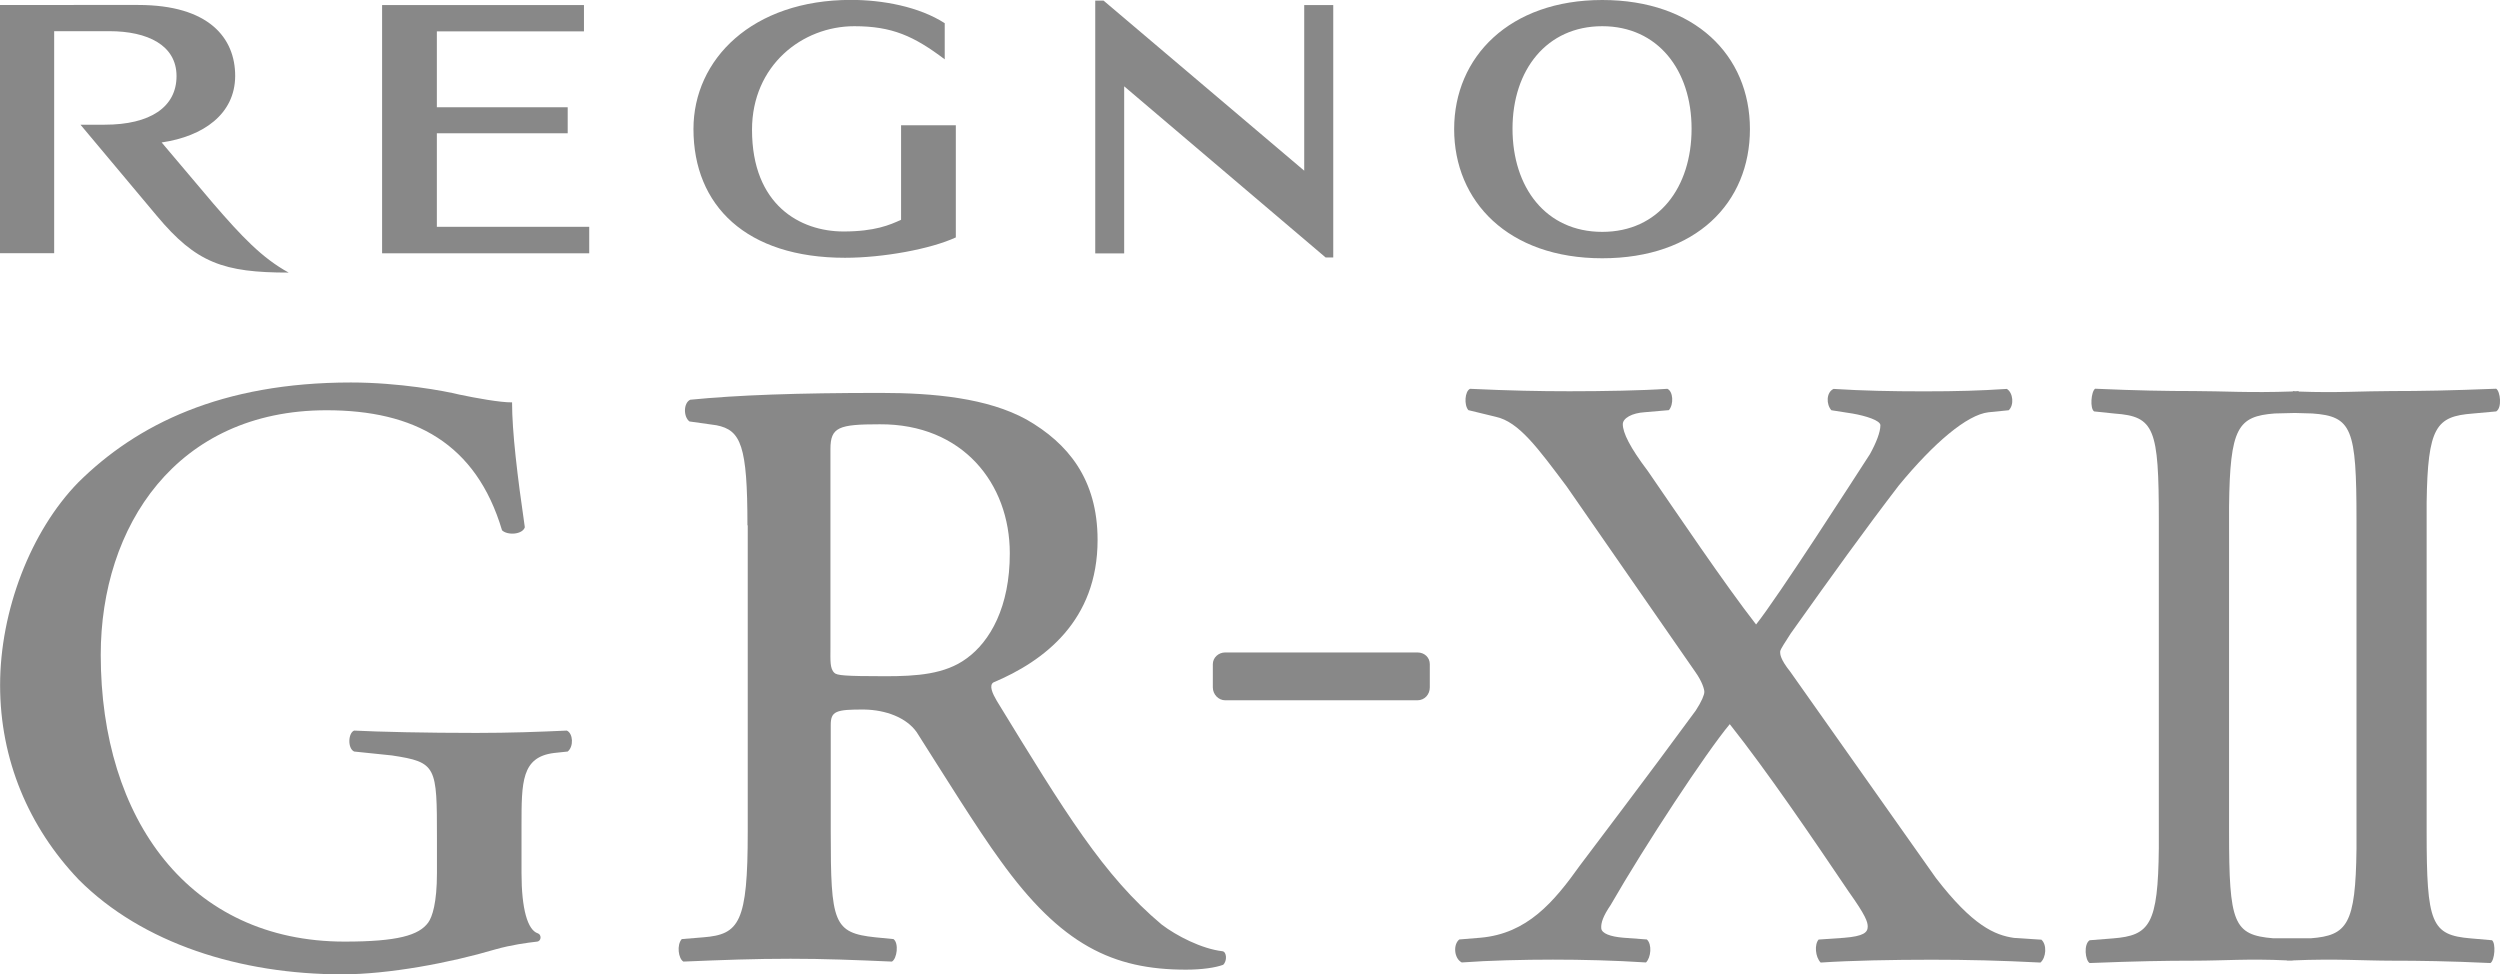 <?xml version="1.0" encoding="UTF-8"?>
<svg xmlns="http://www.w3.org/2000/svg" version="1.1" viewBox="0 0 256.61 100">
  <defs>
    <style>
      .st0 {
        fill: #888;
      }
    </style>
  </defs>
  <g>
    <path class="st0" d="M16.61,14.62c4.27-.63,7.51-2.91,7.53-6.81.01-3.91-2.69-7.3-9.95-7.3H0v25.48h5.56V3.2h5.66c3.93,0,6.9,1.44,6.9,4.61s-2.68,4.99-7.38,4.99h-2.48l7.85,9.37c4.03,4.82,6.83,5.81,13.52,5.81-2.74-1.5-4.83-3.72-7.74-7.09l-5.3-6.27h0Z"/>
    <polygon class="st0" points="44.84 13.68 58.27 13.68 58.27 11.01 44.84 11.01 44.84 3.22 59.94 3.22 59.94 .52 39.22 .52 39.22 26 60.48 26 60.48 23.28 44.84 23.28 44.84 13.68 44.84 13.68"/>
    <path class="st0" d="M92.49,22.56c-1.15.53-2.7,1.2-5.91,1.2-4.44,0-9.39-2.71-9.39-10.44,0-6.6,5.15-10.63,10.5-10.63,3.88,0,6.11,1.01,9.28,3.4v-3.71c-2.64-1.7-6.38-2.39-9.62-2.39-10.14,0-16.17,6.1-16.17,13.25,0,7.87,5.42,13.22,15.55,13.22,3.94,0,8.8-.9,11.38-2.09v-11.51h-5.62v9.68h0Z"/>
    <path class="st0" d="M164.46,26.51c9.64,0,15.16-5.7,15.16-13.26s-5.66-13.25-15.16-13.25-15.2,5.83-15.2,13.25,5.54,13.26,15.2,13.26h0ZM164.46,2.69c5.69,0,9.17,4.49,9.17,10.52s-3.38,10.59-9.17,10.59-9.21-4.56-9.21-10.59,3.51-10.52,9.21-10.52h0Z"/>
    <polygon class="st0" points="133.87 17.52 113.27 .06 112.42 .06 112.42 26.01 115.39 26.01 115.39 8.86 136.07 26.43 136.85 26.43 136.85 .52 133.87 .52 133.87 17.52 133.87 17.52"/>
  </g>
  <g>
    <g>
      <path class="st0" d="M53.53,89.61c0,3.71.63,5.85,1.67,6.19.39.12.39.78-.06.85-1.1.13-2.64.33-4.3.8-4.68,1.39-10.97,2.56-15.71,2.56-10.45,0-20.51-3.16-27.05-9.72-5.15-5.4-8.07-12.33-8.07-19.96s3.13-15.8,8.02-20.81c6-5.95,14.7-10.26,27.99-10.26,4.96,0,9.63.87,11.12,1.24,1.67.35,4.22.82,5.42.8,0,3.02.54,7.53,1.31,12.82-.24.76-1.79.85-2.34.31-2.66-8.93-9.01-12.32-18.01-12.32-15.41,0-23.18,11.92-23.18,25.11,0,16.89,9.11,29.43,25.03,29.43,5.46,0,7.63-.65,8.58-1.95.42-.58.9-2.02.9-5.09v-3.55c0-7.42-.01-7.82-4.63-8.52l-3.87-.4c-.69-.32-.62-1.91,0-2.15,2.56.13,7.35.24,12.54.24,3.43,0,6.42-.11,9.29-.24.65.29.72,1.64.09,2.15l-1.41.15c-3.33.42-3.33,2.96-3.33,7.46v4.86Z"/>
      <path class="st0" d="M76.72,53.92c0-8.18-.66-9.77-3.18-10.27l-2.77-.39c-.63-.47-.63-1.9.08-2.23,4.88-.48,10.96-.7,19.56-.7,5.4,0,10.95.52,14.97,2.74,4.22,2.42,7.28,6.1,7.28,12.36,0,8.27-5.47,12.42-10.7,14.62-.46.31-.09,1.13.35,1.88,7,11.44,10.95,17.96,16.93,22.97,1.51,1.15,4.09,2.49,6.25,2.74.42.07.49.99.06,1.39-.77.29-2.17.5-3.81.5-7.51,0-12.84-2.54-19.07-11.22-2.29-3.12-6.02-9.14-8.58-13.16-1.06-1.5-3.17-2.28-5.36-2.32-2.95-.02-3.46.17-3.46,1.59v10.97c0,9.32.26,10.37,4.59,10.82l1.85.18c.57.42.36,2.02-.16,2.31-3.94-.17-6.92-.29-10.4-.29-3.77,0-6.88.12-11,.29-.52-.29-.71-1.72-.17-2.31l2.2-.18c3.71-.29,4.57-1.51,4.57-10.82v-31.47ZM85.24,66.54c0,1.22-.07,2.08.4,2.52.26.26.97.35,5.25.35,3.18,0,6.12-.19,8.33-1.83,2.41-1.74,4.44-5.29,4.43-10.79,0-7.15-4.83-13.29-13.36-13.24-4.2,0-5.05.29-5.05,2.54v20.45Z"/>
      <path class="st0" d="M146.76,68.17c0-.67-.53-1.2-1.27-1.2h-19.73c-.7,0-1.27.54-1.27,1.2v2.39c0,.71.57,1.32,1.27,1.32h19.73c.74,0,1.27-.6,1.27-1.32v-2.39Z"/>
      <path class="st0" d="M209.52,96.44c.61.5.51,1.86-.08,2.36-4.1-.21-7.51-.29-11.16-.29-3.99,0-8.24.08-11.4.29-.56-.58-.65-1.86-.21-2.36l2.6-.18c2.02-.16,2.44-.55,2.44-1.15,0-.49-.21-1.14-1.94-3.57-3.81-5.64-8.33-12.3-12.22-17.21-2.4,2.87-8.66,12.36-12.23,18.57-.75,1.1-1.01,1.82-.96,2.39.05.53.95.85,2.25.96l2.43.18c.55.5.42,1.86-.09,2.36-3.22-.21-6.59-.29-9.55-.29s-6.54.08-9.36.29c-.8-.41-.9-1.86-.25-2.36l2.19-.18c4.78-.43,7.5-3.64,10.2-7.43,1.45-1.95,6.67-8.78,11.88-15.89.61-.94.88-1.61.88-1.91,0-.26-.21-1.04-.92-2.04l-13.22-19.06c-2.94-3.91-4.89-6.63-7.28-7.14l-2.8-.68c-.46-.52-.37-1.94.17-2.19,4.11.19,7.09.25,10.21.25,3.46,0,7.45-.07,10.04-.25.6.25.68,1.59.16,2.19l-2.45.21c-1.37.08-2.28.63-2.28,1.23,0,.88.73,2.38,2.57,4.81,2.86,4.15,7.94,11.69,11.11,15.75,2.3-2.89,10.09-15.02,11.69-17.49.64-1.16,1.07-2.25,1.07-2.96,0-.49-1.48-.96-2.85-1.2l-2.18-.34c-.54-.6-.54-1.83.22-2.19,3.05.19,5.86.25,9.29.25s5.75-.07,8.5-.25c.65.4.76,1.67.19,2.19l-2.09.21c-2.18.26-5.56,3.1-9.19,7.51-3.46,4.51-6.82,9.18-11.1,15.2-.51.83-1.08,1.61-1.08,1.87,0,.24,0,.75,1.04,2.05l14.94,21.16c3.78,4.92,6.07,5.88,8.02,6.16l2.75.18Z"/>
    </g>
    <path class="st0" d="M253.79,42.45l2.43-.22c.62-.38.42-2.05,0-2.33-4.8.19-7.71.24-10.71.24s-5.6.2-9.57.05c0-.01-.01-.05-.01-.05-.11,0-.21.02-.32.02,0,0-.15-.02-.26-.02v.04c-4.45.16-7.28-.04-10.14-.04s-5.85-.05-10.16-.24c-.41.29-.55,2.04-.1,2.33l2.11.22c4.09.29,4.53,1.54,4.53,10.9v33.71c-.08,7.84-.93,8.96-4.7,9.26l-2.4.19c-.63.4-.46,2.07,0,2.34,4.8-.19,7.71-.24,10.71-.24s5.6-.22,9.55-.03v.02h.5s.1,0,.1-.02c4.45-.19,7.27.03,10.15.03s5.82.04,10.13.24c.44-.27.57-2.02.16-2.34l-2.18-.19c-4.07-.34-4.53-1.54-4.53-10.93v-33.81c.11-7.76.97-8.84,4.71-9.13ZM237.18,96.31h-3.84c-4.1-.34-4.54-1.54-4.54-10.93v-33.39c.09-8.11.9-9.26,4.69-9.55l2.06-.05,1.79.05c4.08.29,4.54,1.54,4.54,10.9v33.8c-.09,7.76-.95,8.88-4.7,9.17Z"/>
  </g>
</svg>